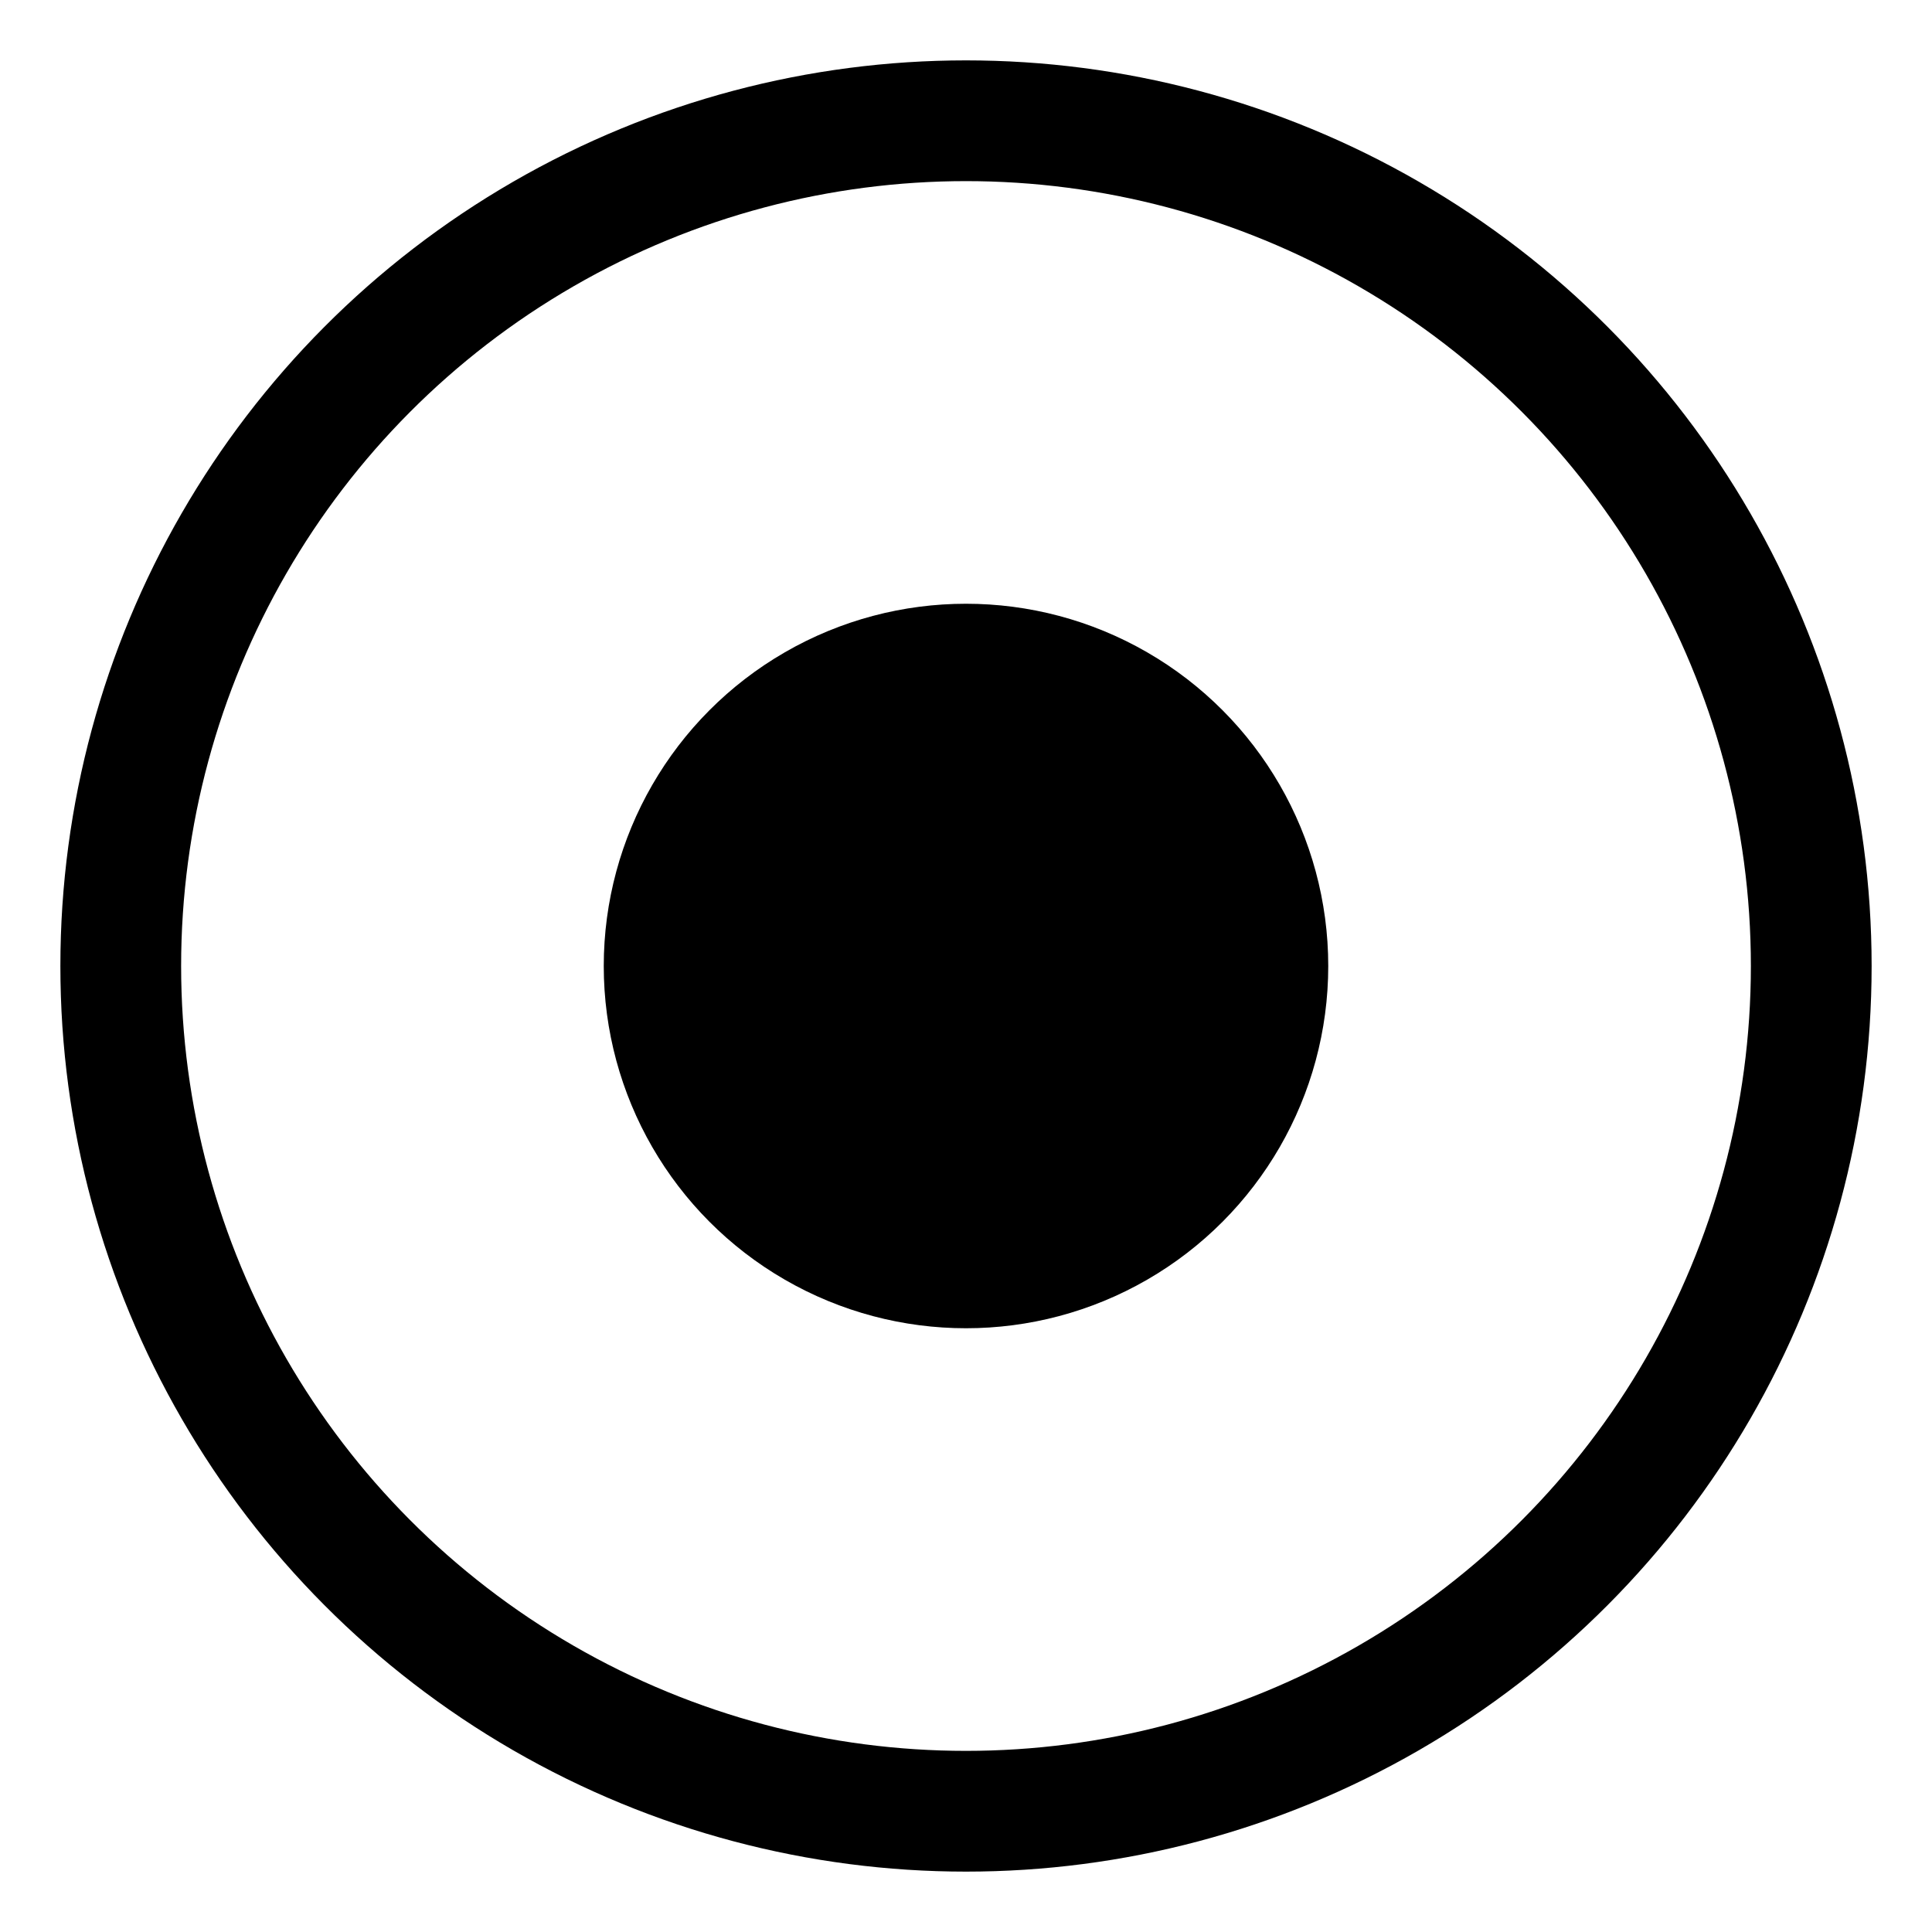 
<svg width="32" height="32" viewBox="0 0 32 32" fill="none" xmlns="http://www.w3.org/2000/svg">
  <circle cx="16" cy="16" r="14" stroke="black" stroke-width="2" fill="none"/>
  <circle cx="16" cy="16" r="6" fill="black"/>
</svg>

